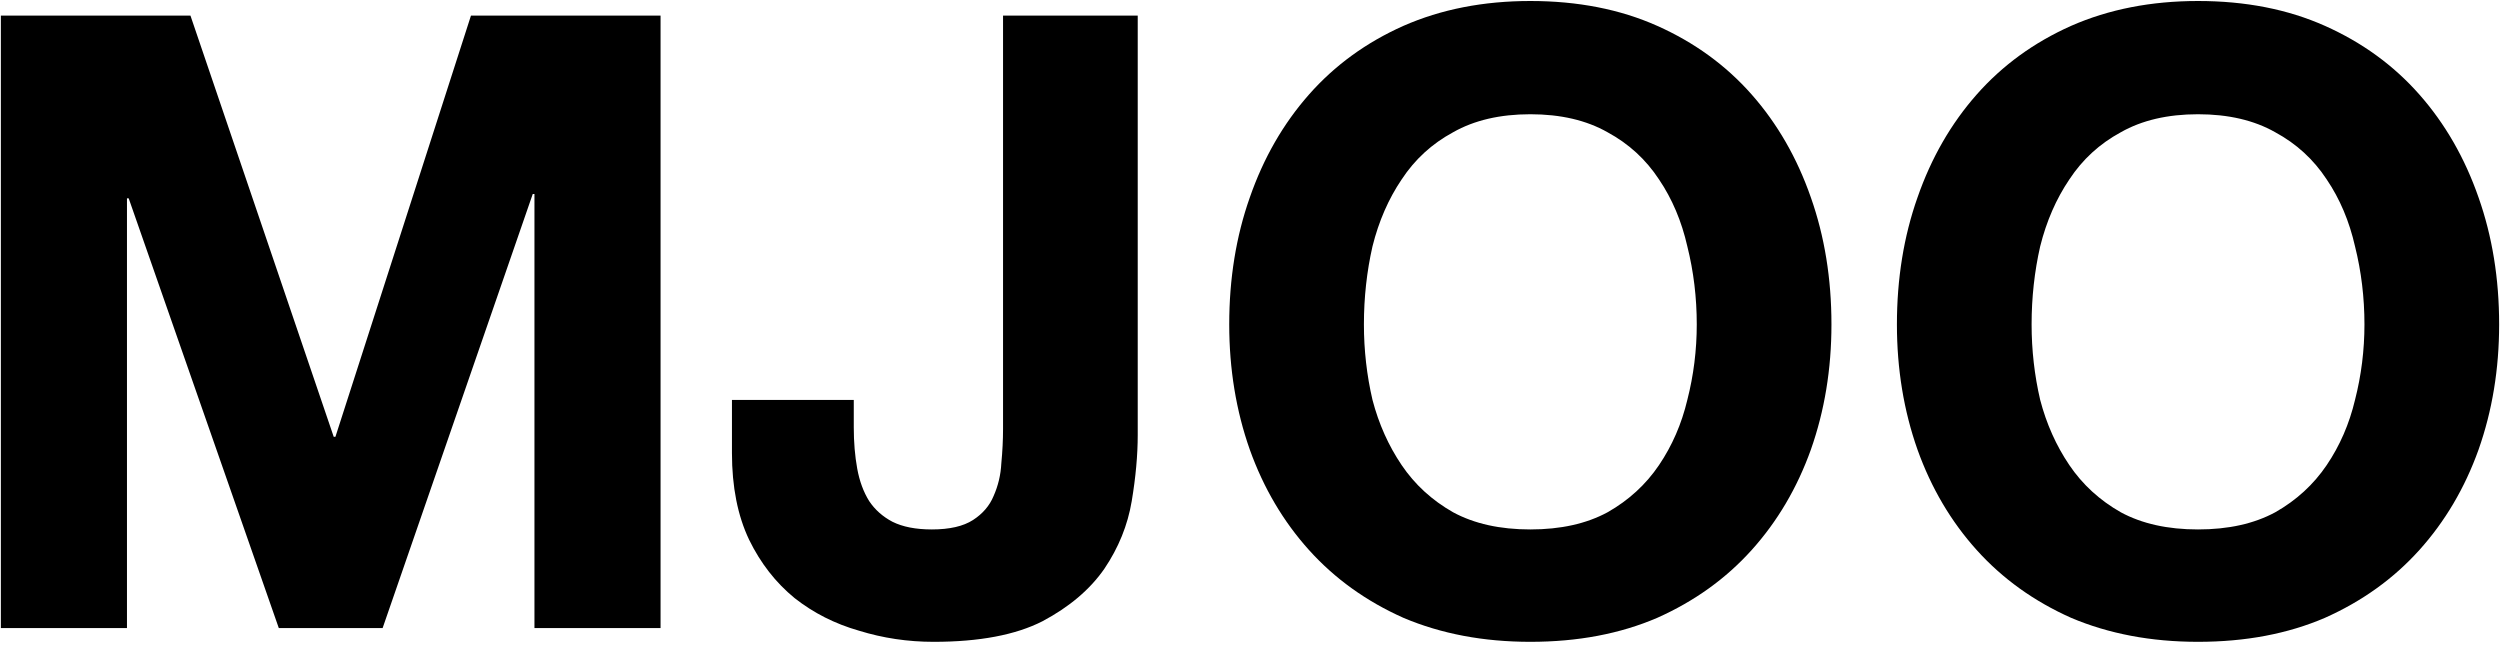 <svg width="632" height="163" viewBox="0 0 632 163" fill="none" xmlns="http://www.w3.org/2000/svg">
<path d="M0.218 3.94H48.146L84.363 110.422H84.796L119.062 3.94H166.989V158.783H135.11V49.048H134.676L96.724 158.783H70.483L32.531 50.133H32.098V158.783H0.218V3.94Z" fill="black"/>
<path d="M287.617 109.988C287.617 115.048 287.111 120.615 286.099 126.687C285.087 132.759 282.773 138.47 279.159 143.819C275.544 149.024 270.34 153.434 263.544 157.048C256.749 160.518 247.568 162.253 236.002 162.253C229.496 162.253 223.207 161.313 217.135 159.434C211.062 157.699 205.641 154.952 200.87 151.193C196.099 147.289 192.267 142.374 189.376 136.446C186.484 130.374 185.038 123.072 185.038 114.542V101.096H215.834V108.036C215.834 111.795 216.123 115.265 216.701 118.446C217.279 121.627 218.291 124.374 219.737 126.687C221.183 128.855 223.135 130.59 225.593 131.892C228.195 133.193 231.52 133.843 235.568 133.843C240.05 133.843 243.52 133.048 245.978 131.458C248.436 129.868 250.171 127.843 251.183 125.386C252.34 122.783 252.99 120.036 253.135 117.145C253.424 114.108 253.569 111.217 253.569 108.47V3.94H287.617V109.988Z" fill="black"/>
<path d="M344.797 82.012C344.797 88.518 345.52 94.88 346.966 101.096C348.556 107.169 351.014 112.663 354.339 117.578C357.664 122.494 362.002 126.47 367.351 129.506C372.7 132.398 379.207 133.843 386.869 133.843C394.532 133.843 401.038 132.398 406.387 129.506C411.737 126.47 416.074 122.494 419.399 117.578C422.725 112.663 425.11 107.169 426.556 101.096C428.146 94.88 428.941 88.518 428.941 82.012C428.941 75.217 428.146 68.639 426.556 62.277C425.11 55.916 422.725 50.277 419.399 45.361C416.074 40.301 411.737 36.325 406.387 33.434C401.038 30.398 394.532 28.88 386.869 28.88C379.207 28.88 372.7 30.398 367.351 33.434C362.002 36.325 357.664 40.301 354.339 45.361C351.014 50.277 348.556 55.916 346.966 62.277C345.52 68.639 344.797 75.217 344.797 82.012ZM310.749 82.012C310.749 70.446 312.484 59.747 315.953 49.916C319.423 39.94 324.411 31.265 330.917 23.892C337.423 16.518 345.375 10.735 354.773 6.542C364.315 2.349 375.014 0.253 386.869 0.253C398.869 0.253 409.568 2.349 418.966 6.542C428.363 10.735 436.315 16.518 442.821 23.892C449.327 31.265 454.315 39.94 457.785 49.916C461.255 59.747 462.99 70.446 462.99 82.012C462.99 93.289 461.255 103.843 457.785 113.675C454.315 123.361 449.327 131.819 442.821 139.048C436.315 146.277 428.363 151.988 418.966 156.181C409.568 160.229 398.869 162.253 386.869 162.253C375.014 162.253 364.315 160.229 354.773 156.181C345.375 151.988 337.423 146.277 330.917 139.048C324.411 131.819 319.423 123.361 315.953 113.675C312.484 103.843 310.749 93.289 310.749 82.012Z" fill="black"/>
<path d="M513.589 82.012C513.589 88.518 514.312 94.88 515.758 101.096C517.348 107.169 519.806 112.663 523.131 117.578C526.457 122.494 530.794 126.47 536.143 129.506C541.493 132.398 547.999 133.843 555.662 133.843C563.324 133.843 569.83 132.398 575.18 129.506C580.529 126.47 584.866 122.494 588.192 117.578C591.517 112.663 593.903 107.169 595.348 101.096C596.939 94.88 597.734 88.518 597.734 82.012C597.734 75.217 596.939 68.639 595.348 62.277C593.903 55.916 591.517 50.277 588.192 45.361C584.866 40.301 580.529 36.325 575.18 33.434C569.83 30.398 563.324 28.88 555.662 28.88C547.999 28.88 541.493 30.398 536.143 33.434C530.794 36.325 526.457 40.301 523.131 45.361C519.806 50.277 517.348 55.916 515.758 62.277C514.312 68.639 513.589 75.217 513.589 82.012ZM479.541 82.012C479.541 70.446 481.276 59.747 484.746 49.916C488.216 39.94 493.204 31.265 499.71 23.892C506.216 16.518 514.168 10.735 523.565 6.542C533.107 2.349 543.806 0.253 555.662 0.253C567.662 0.253 578.36 2.349 587.758 6.542C597.156 10.735 605.107 16.518 611.613 23.892C618.119 31.265 623.107 39.94 626.577 49.916C630.047 59.747 631.782 70.446 631.782 82.012C631.782 93.289 630.047 103.843 626.577 113.675C623.107 123.361 618.119 131.819 611.613 139.048C605.107 146.277 597.156 151.988 587.758 156.181C578.36 160.229 567.662 162.253 555.662 162.253C543.806 162.253 533.107 160.229 523.565 156.181C514.168 151.988 506.216 146.277 499.71 139.048C493.204 131.819 488.216 123.361 484.746 113.675C481.276 103.843 479.541 93.289 479.541 82.012Z" fill="black"/>
</svg>
